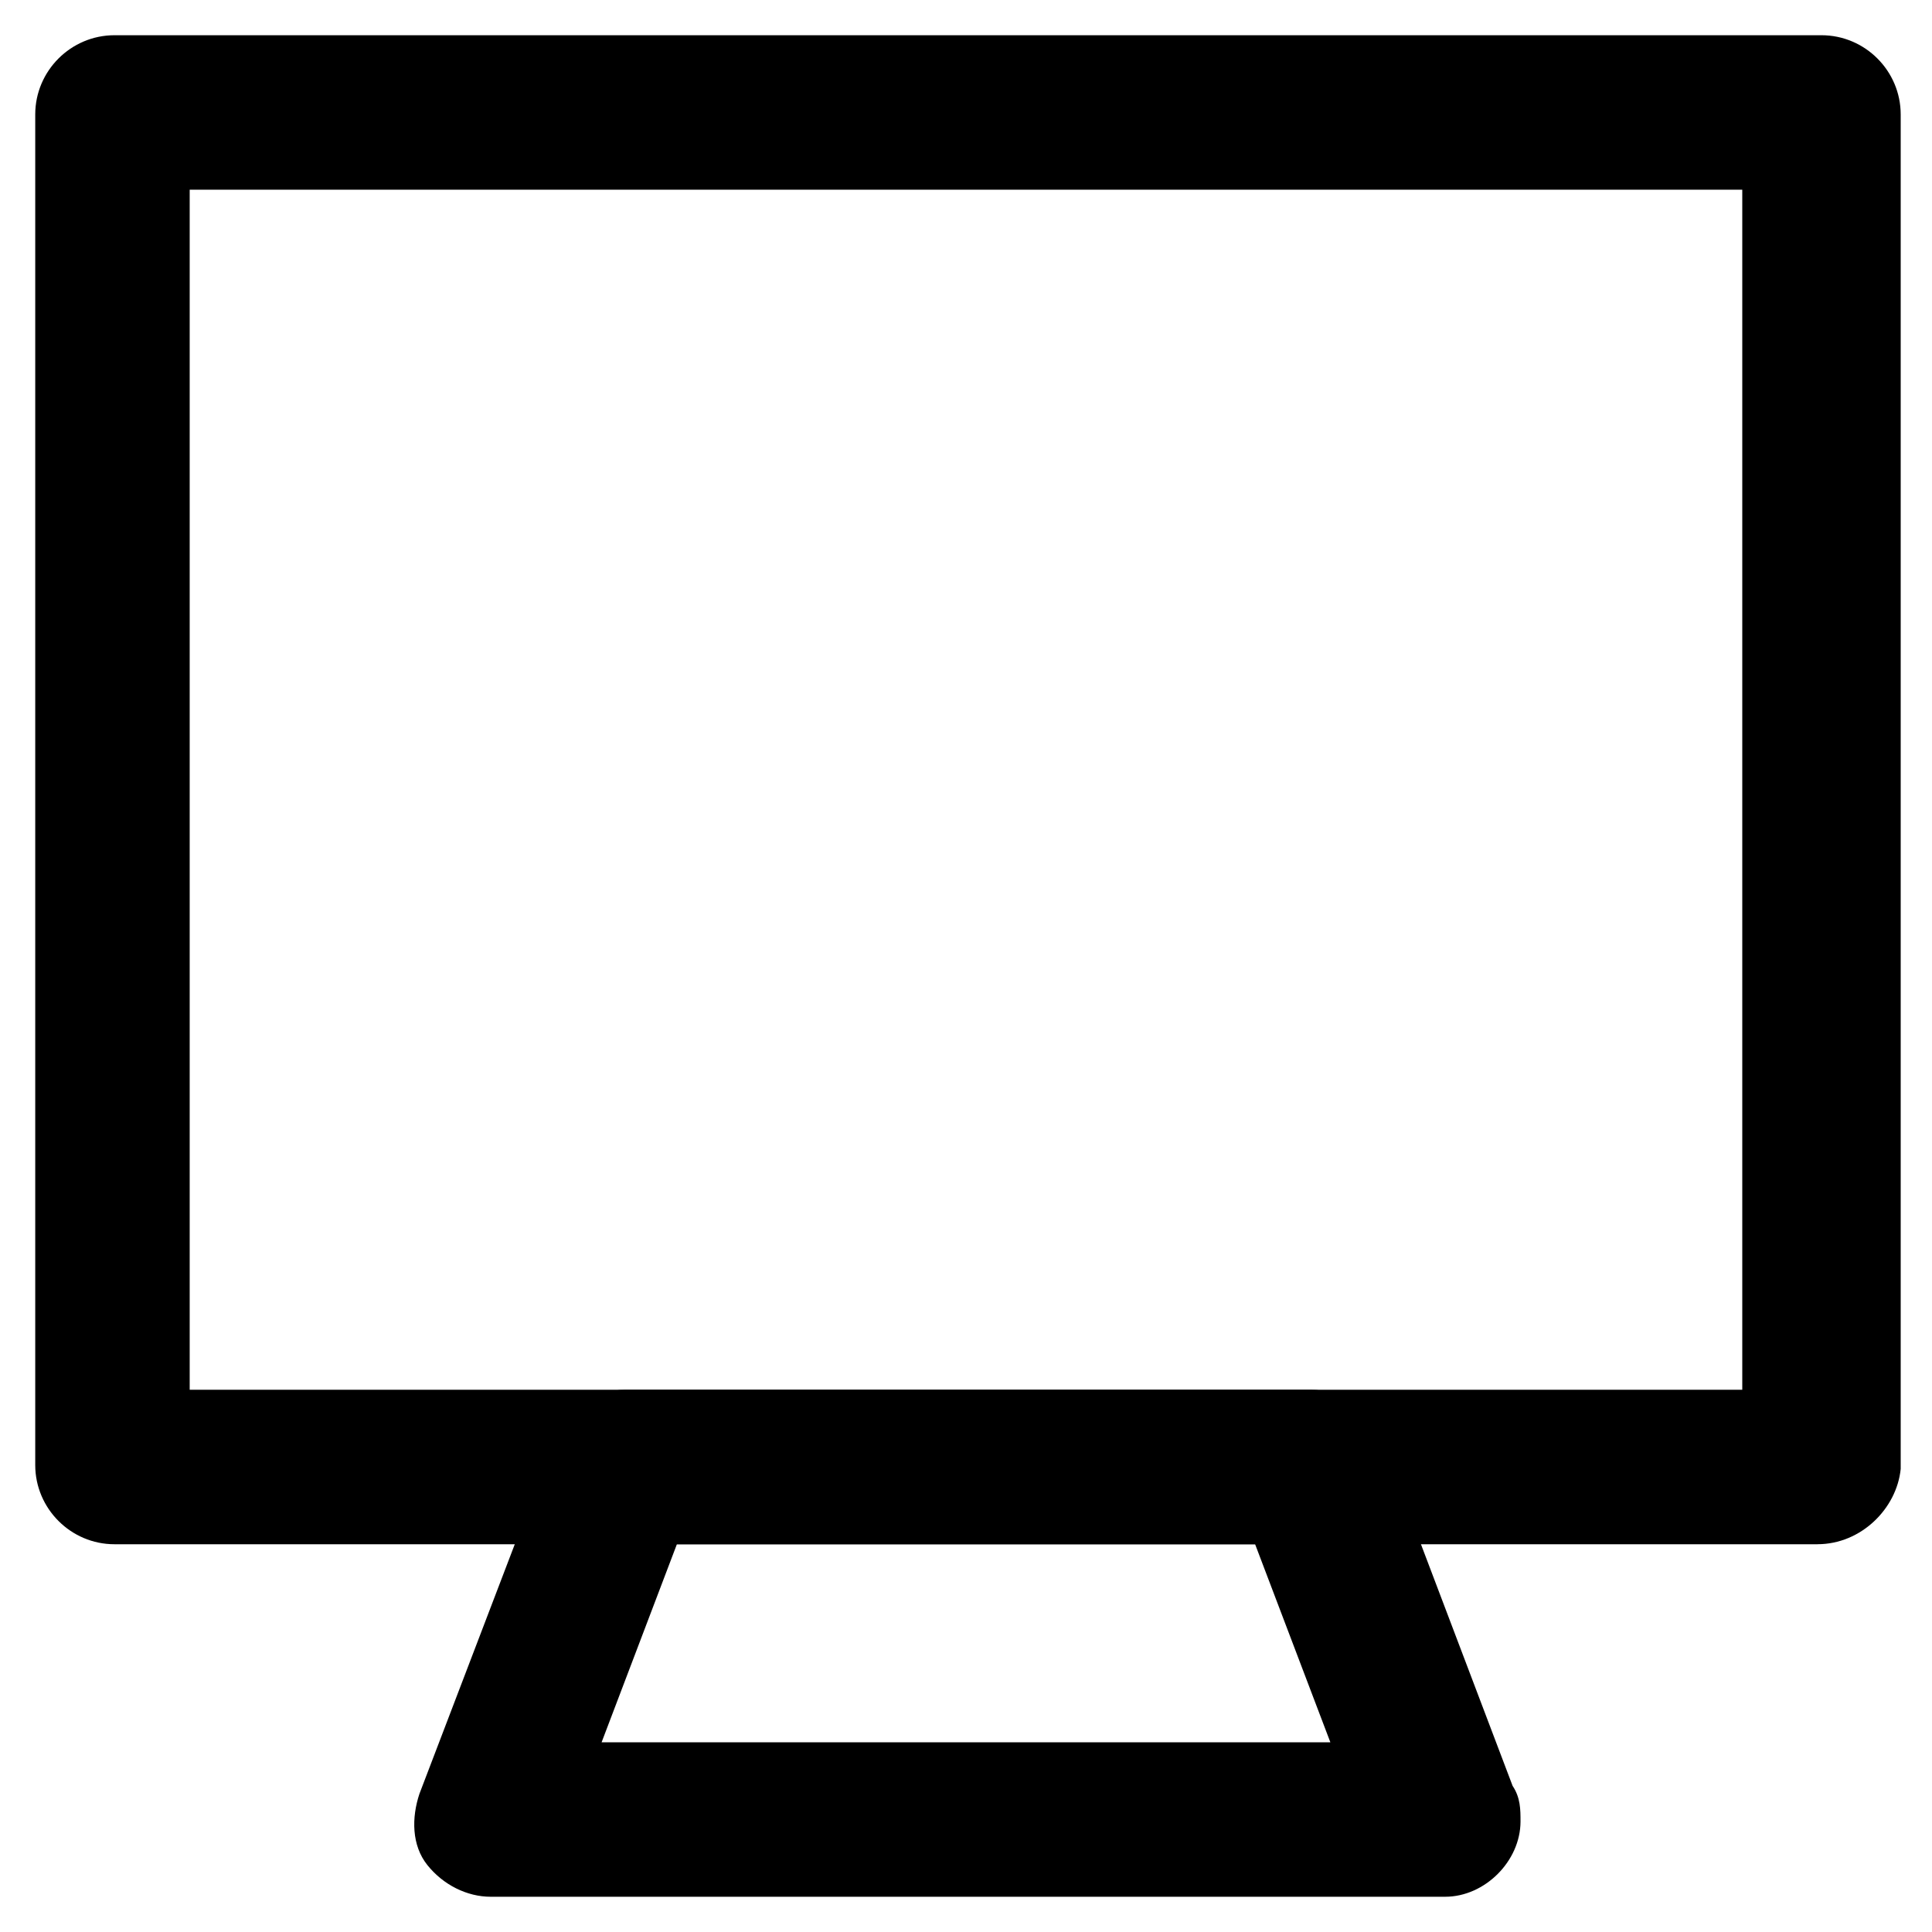 <?xml version="1.0" encoding="UTF-8"?>
<!-- The Best Svg Icon site in the world: iconSvg.co, Visit us! https://iconsvg.co -->
<svg fill="#000000" width="800px" height="800px" version="1.1" viewBox="144 144 512 512" xmlns="http://www.w3.org/2000/svg">
 <g>
  <path d="m625.66 553.24h-451.33c-11.547 0-20.992-9.445-20.992-20.992v-357.92c0-11.547 9.445-20.992 20.992-20.992h452.38c11.547 0 20.992 9.445 20.992 20.992v358.96c-1.047 10.496-10.496 19.945-22.039 19.945zm-431.39-40.938h411.45v-318.03h-411.45z"/>
  <path d="m527 646.66c-1.051 0-1.051 0 0 0h-252.95c-6.297 0-12.594-3.148-16.793-8.398-4.199-5.246-4.199-12.594-2.098-18.895l35.688-93.414c3.148-8.398 10.496-13.645 18.895-13.645h181.58c8.398 0 15.742 5.246 18.895 13.645l34.637 91.316c2.098 3.148 2.098 6.297 2.098 9.445-0.008 10.496-9.453 19.945-19.949 19.945zm-223.57-40.934h193.13l-19.941-52.48h-153.24z"/>
 </g>
</svg>
